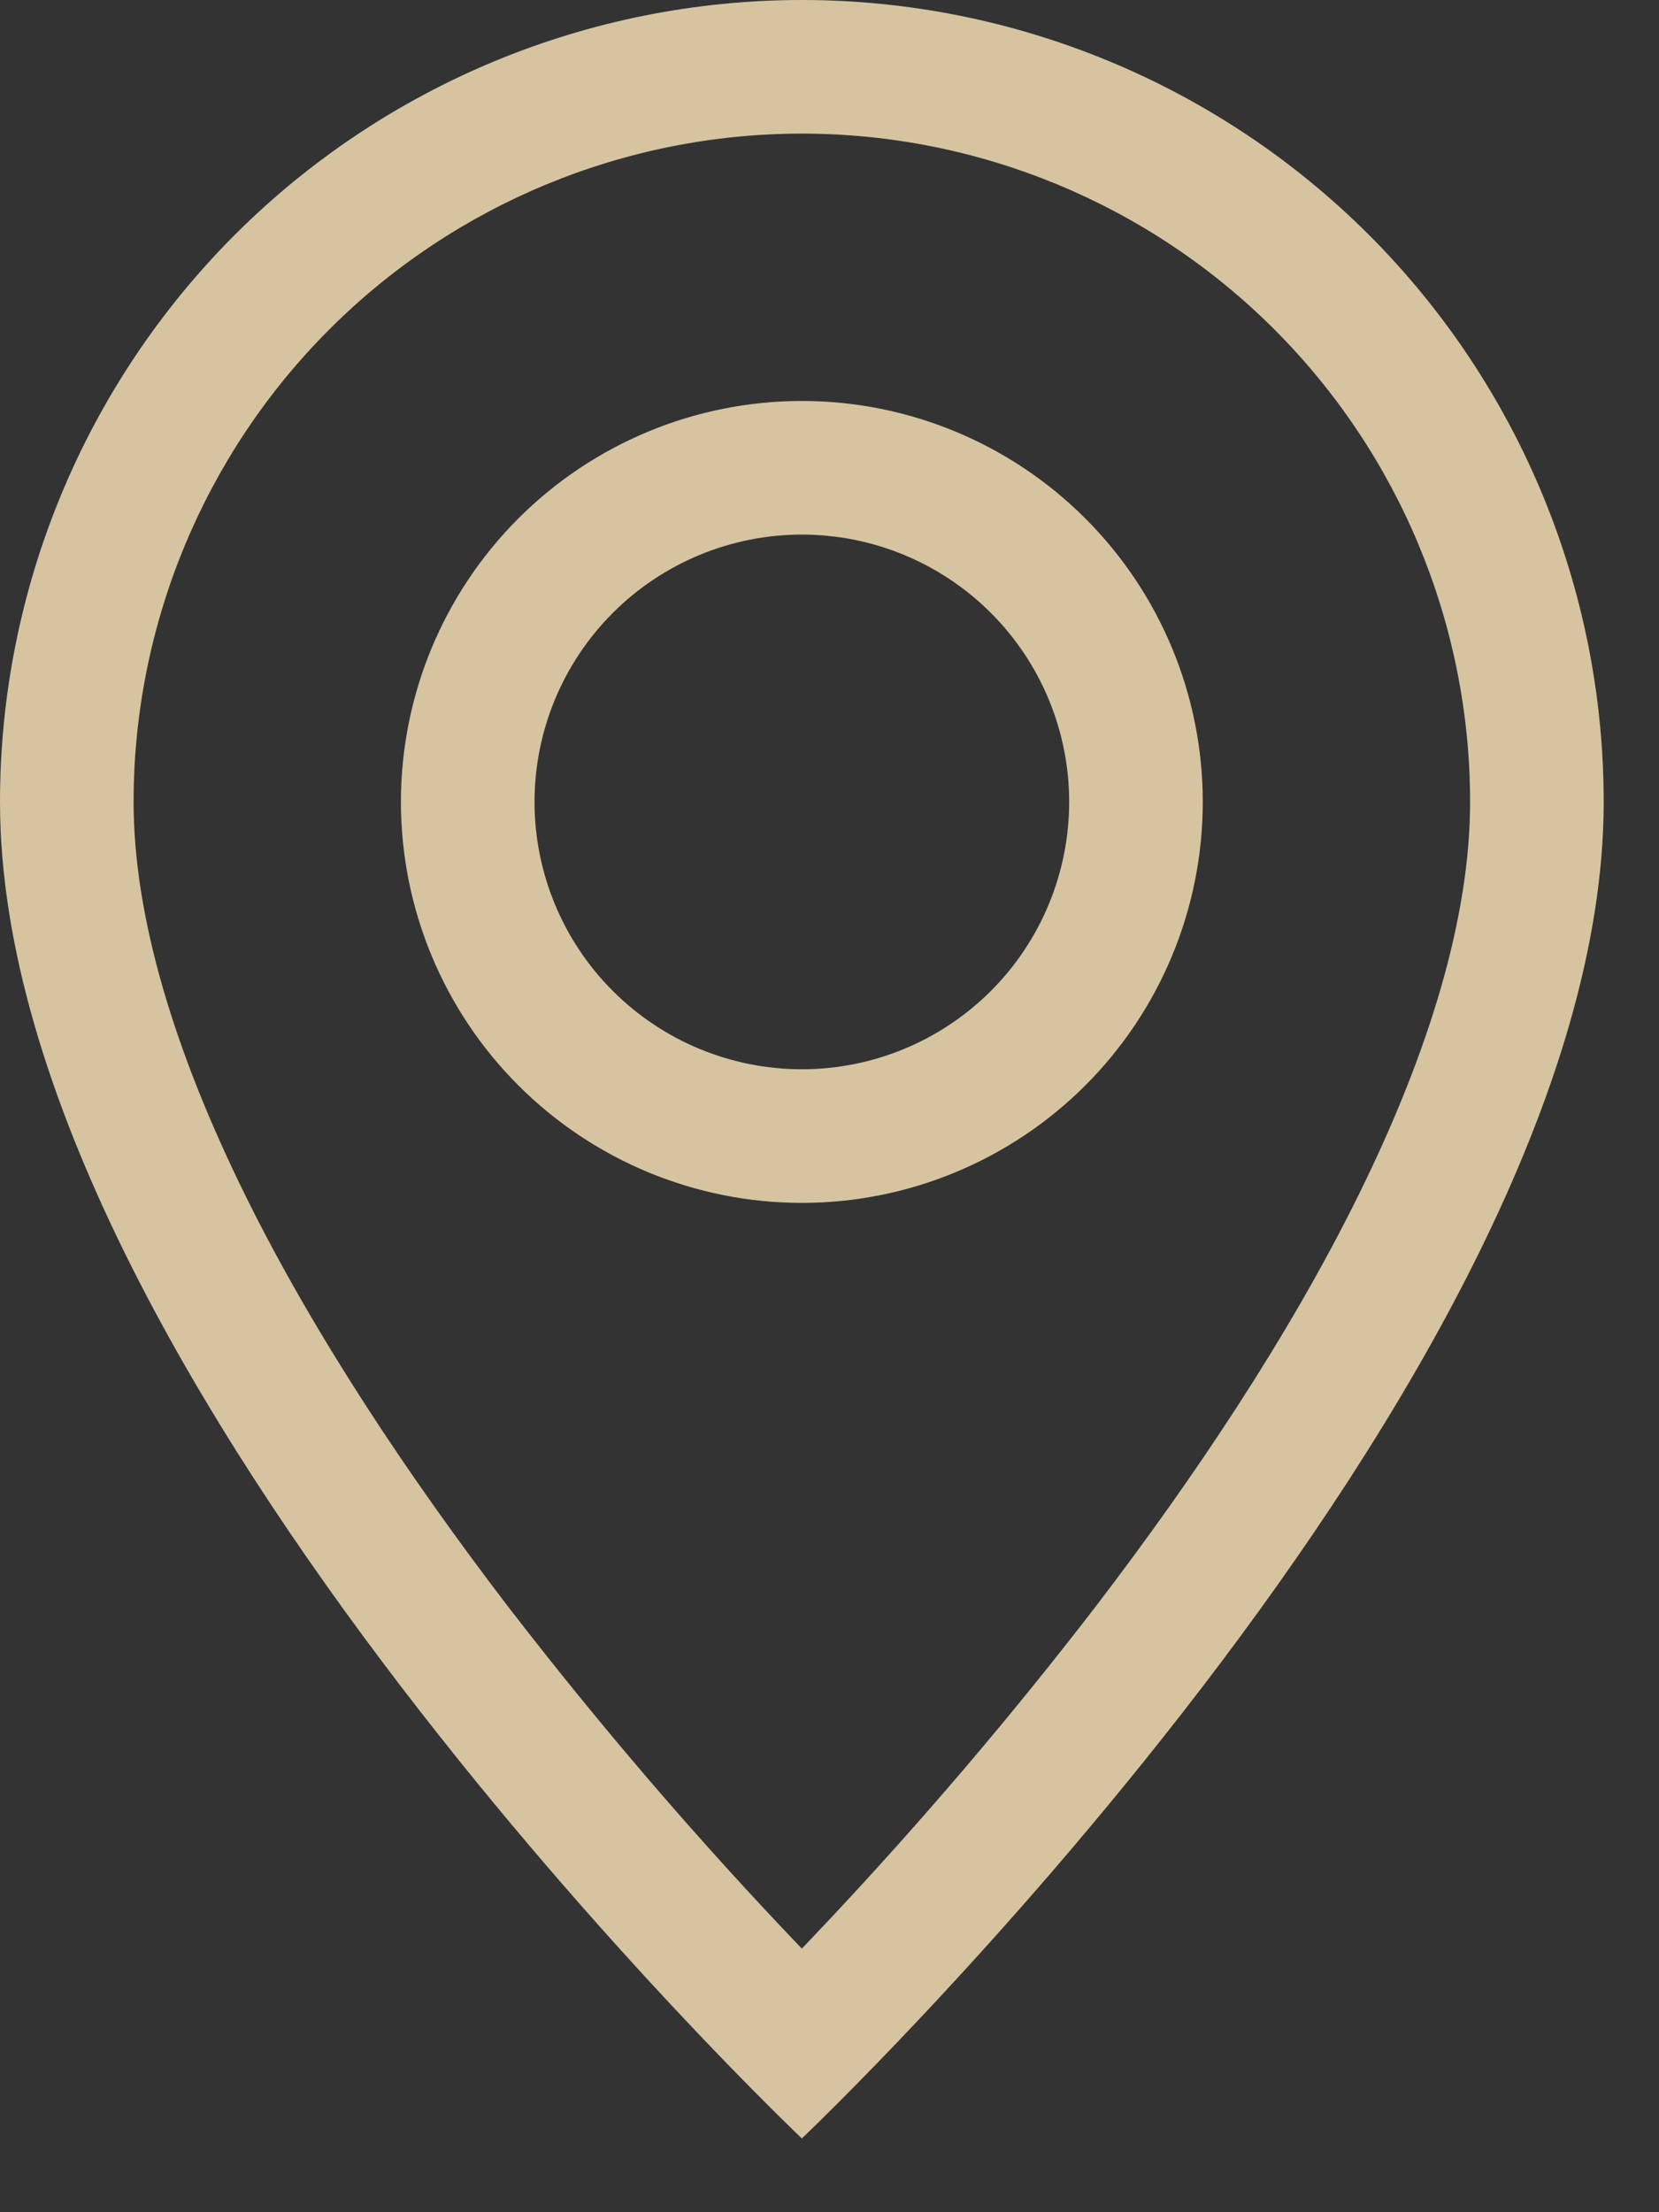<?xml version="1.0" encoding="UTF-8"?> <svg xmlns="http://www.w3.org/2000/svg" width="15" height="20" viewBox="0 0 15 20" fill="none"><rect x="0" y="0" width="15" height="20" fill="#333333" stroke="none"/><g opacity="0.8"><path fill-rule="evenodd" clip-rule="evenodd" d="M12.284 10.803C12.924 9.506 13.292 8.292 13.292 7.25C13.292 5.648 12.655 4.111 11.522 2.978C10.389 1.845 8.852 1.208 7.25 1.208C5.648 1.208 4.111 1.845 2.978 2.978C1.845 4.111 1.208 5.648 1.208 7.25C1.208 8.292 1.577 9.506 2.216 10.803C2.849 12.086 3.707 13.364 4.584 14.512C5.417 15.594 6.306 16.631 7.25 17.617L7.501 17.352C8.352 16.445 9.158 15.498 9.916 14.512C10.793 13.364 11.651 12.086 12.284 10.803ZM7.25 19.333C7.25 19.333 14.5 12.463 14.5 7.25C14.5 5.327 13.736 3.483 12.377 2.123C11.017 0.764 9.173 0 7.25 0C5.327 0 3.483 0.764 2.123 2.123C0.764 3.483 2.86522e-08 5.327 0 7.25C0 12.463 7.25 19.333 7.25 19.333Z" fill="#FFE9BD"></path><path fill-rule="evenodd" clip-rule="evenodd" d="M7.25 9.667C7.891 9.667 8.506 9.412 8.959 8.959C9.412 8.506 9.667 7.891 9.667 7.25C9.667 6.609 9.412 5.994 8.959 5.541C8.506 5.088 7.891 4.833 7.25 4.833C6.609 4.833 5.994 5.088 5.541 5.541C5.088 5.994 4.833 6.609 4.833 7.25C4.833 7.891 5.088 8.506 5.541 8.959C5.994 9.412 6.609 9.667 7.25 9.667ZM7.25 10.875C8.211 10.875 9.133 10.493 9.813 9.813C10.493 9.133 10.875 8.211 10.875 7.25C10.875 6.289 10.493 5.367 9.813 4.687C9.133 4.007 8.211 3.625 7.25 3.625C6.289 3.625 5.367 4.007 4.687 4.687C4.007 5.367 3.625 6.289 3.625 7.25C3.625 8.211 4.007 9.133 4.687 9.813C5.367 10.493 6.289 10.875 7.25 10.875Z" fill="#FFE9BD"></path></g></svg> 
